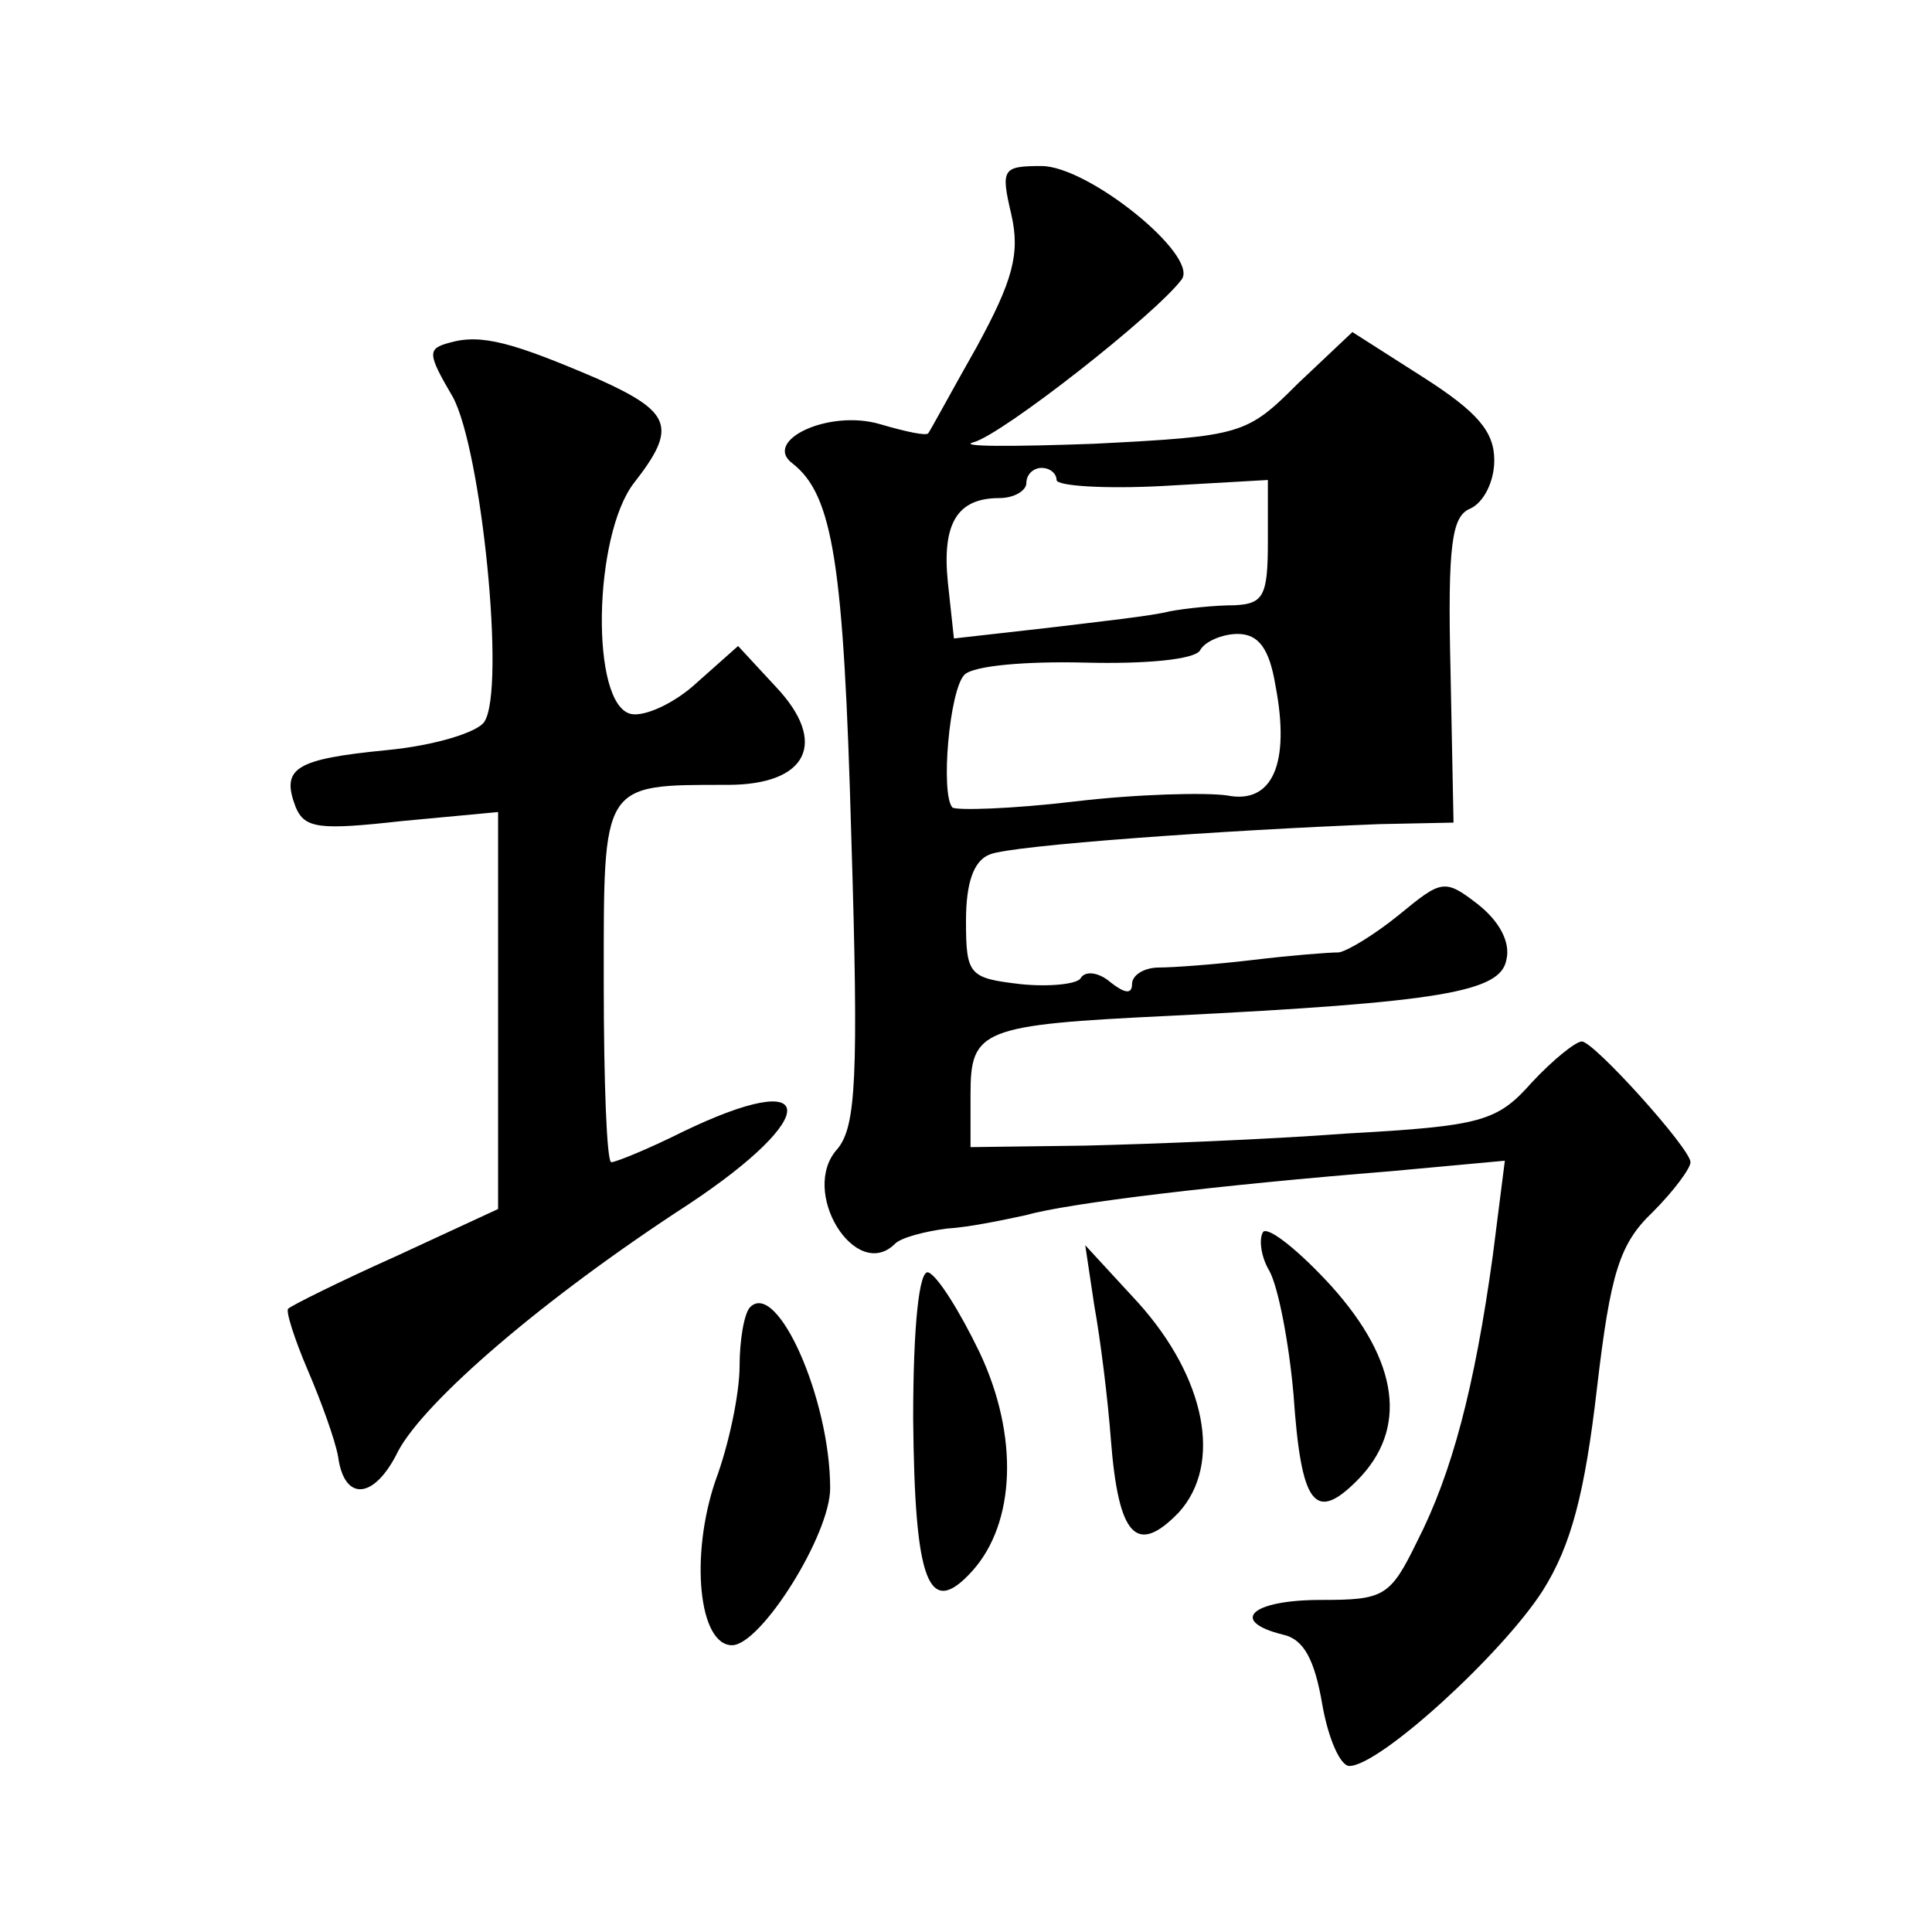 <?xml version="1.0" standalone="no"?>
<!DOCTYPE svg PUBLIC "-//W3C//DTD SVG 20010904//EN"
 "http://www.w3.org/TR/2001/REC-SVG-20010904/DTD/svg10.dtd">
<svg version="1.0" xmlns="http://www.w3.org/2000/svg"
 width="128pt" height="128pt" viewBox="0 0 128 128"
 preserveAspectRatio="xMidYMid meet">
<g transform="translate(0,128) scale(0.1,-0.1)"
fill="#0" stroke="none">
<path d="M670 1138 c6 -26 1 -44 -23 -88 -17 -30 -31 -56 -32 -57 -1 -2 -15 1 -32
6 -34 10 -78 -11 -58 -26 27 -21 34 -67 39 -247 5 -161 3 -192 -9 -207 -26 -28
12 -89 38 -63 4 4 19 8 34 10 16 1 39 6 53 9 28 8 129 20 241 29 l76 7 -8 -63 c-12
-87 -27 -144 -50 -189 -18 -37 -22 -39 -64 -39 -46 0 -61 -14 -25 -23 14 -3 21
-17 26 -46 4 -23 12 -41 18 -41 20 0 101 74 128 116 19 30 28 65 36 134 9 77 15
96 37 117 14 14 25 29 25 33 0 9 -64 80 -72 80 -4 0 -19 -12 -33 -27 -23 -26 -33
-29 -123 -34 -53 -4 -131 -7 -173 -8 l-76 -1 0 35 c0 43 7 46 132 52 181 9 219
16 223 37 3 12 -5 26 -19 37 -22 17 -24 16 -52 -7 -16 -13 -34 -24 -40 -25 -7 0
-32 -2 -57 -5 -25 -3 -53 -5 -62 -5 -10 0 -18 -5 -18 -11 0 -7 -5 -6 -14 1 -8 7
-17 8 -20 3 -2 -4 -21 -6 -40 -4 -34 4 -36 6 -36 42 0 25 5 40 16 44 15 6 155 16
258 20 l49 1 -2 101 c-2 84 1 102 13 107 9 4 16 18 16 32 0 19 -11 32 -47 55 l-47
30 -36 -34 c-34 -34 -37 -35 -135 -40 -55 -2 -91 -2 -80 1 19 5 121 85 138 108
11 16 -62 75 -93 75 -26 0 -27 -2 -20 -32z m30 -176 c0 -4 32 -6 70 -4 l70 4 0
-41 c0 -36 -3 -41 -22 -42 -13 0 -32 -2 -43 -4 -11 -3 -48 -7 -81 -11 l-62 -7 -4
37 c-4 39 6 56 34 56 10 0 18 5 18 10 0 6 5 10 10 10 6 0 10 -4 10 -8z m145 -136
c10 -52 -2 -79 -32 -73 -14 2 -59 1 -101 -4 -42 -5 -78 -6 -81 -4 -8 9 -2 78 8
88 6 6 41 9 80 8 40 -1 72 2 76 8 3 6 15 11 25 11 14 0 21 -10 25 -34z M298 1053
c-15 -4 -15 -7 2 -36 19 -35 35 -193 21 -215 -4 -7 -33 -16 -65 -19 -61 -6 -70
-12 -60 -38 6 -14 16 -15 70 -9 l64 6 0 -131 0 -132 -67 -31 c-38 -17 -70 -33 -72
-35 -2 -1 4 -20 13 -41 9 -21 18 -46 20 -57 4 -30 24 -29 40 4 18 33 95 100 192
163 89 59 87 92 -4 48 -22 -11 -44 -20 -47 -20 -3 0 -5 53 -5 119 0 133 -2 131
82 131 53 0 67 28 32 65 l-25 27 -27 -24 c-15 -14 -35 -23 -44 -21 -27 6 -25 118
2 153 29 37 25 47 -24 69 -56 24 -77 30 -98 24z M837 464 c-3 -4 -2 -16 4 -26 6
-11 13 -48 16 -82 5 -73 14 -85 42 -57 34 34 28 79 -17 129 -21 23 -41 39 -45 36z
M725 415 c4 -22 9 -62 11 -89 5 -64 17 -77 45 -48 29 32 18 89 -27 139 l-35 38
6 -40z M605 340 c1 -108 10 -133 39 -101 29 32 31 90 5 145 -13 27 -28 51 -34 53
-6 2 -10 -35 -10 -97z M497 414 c-4 -4 -7 -22 -7 -39 0 -18 -7 -52 -16 -76 -17
-50 -11 -109 11 -109 19 0 65 73 65 104 0 59 -35 138 -53 120z"/>
</g>
</svg>
